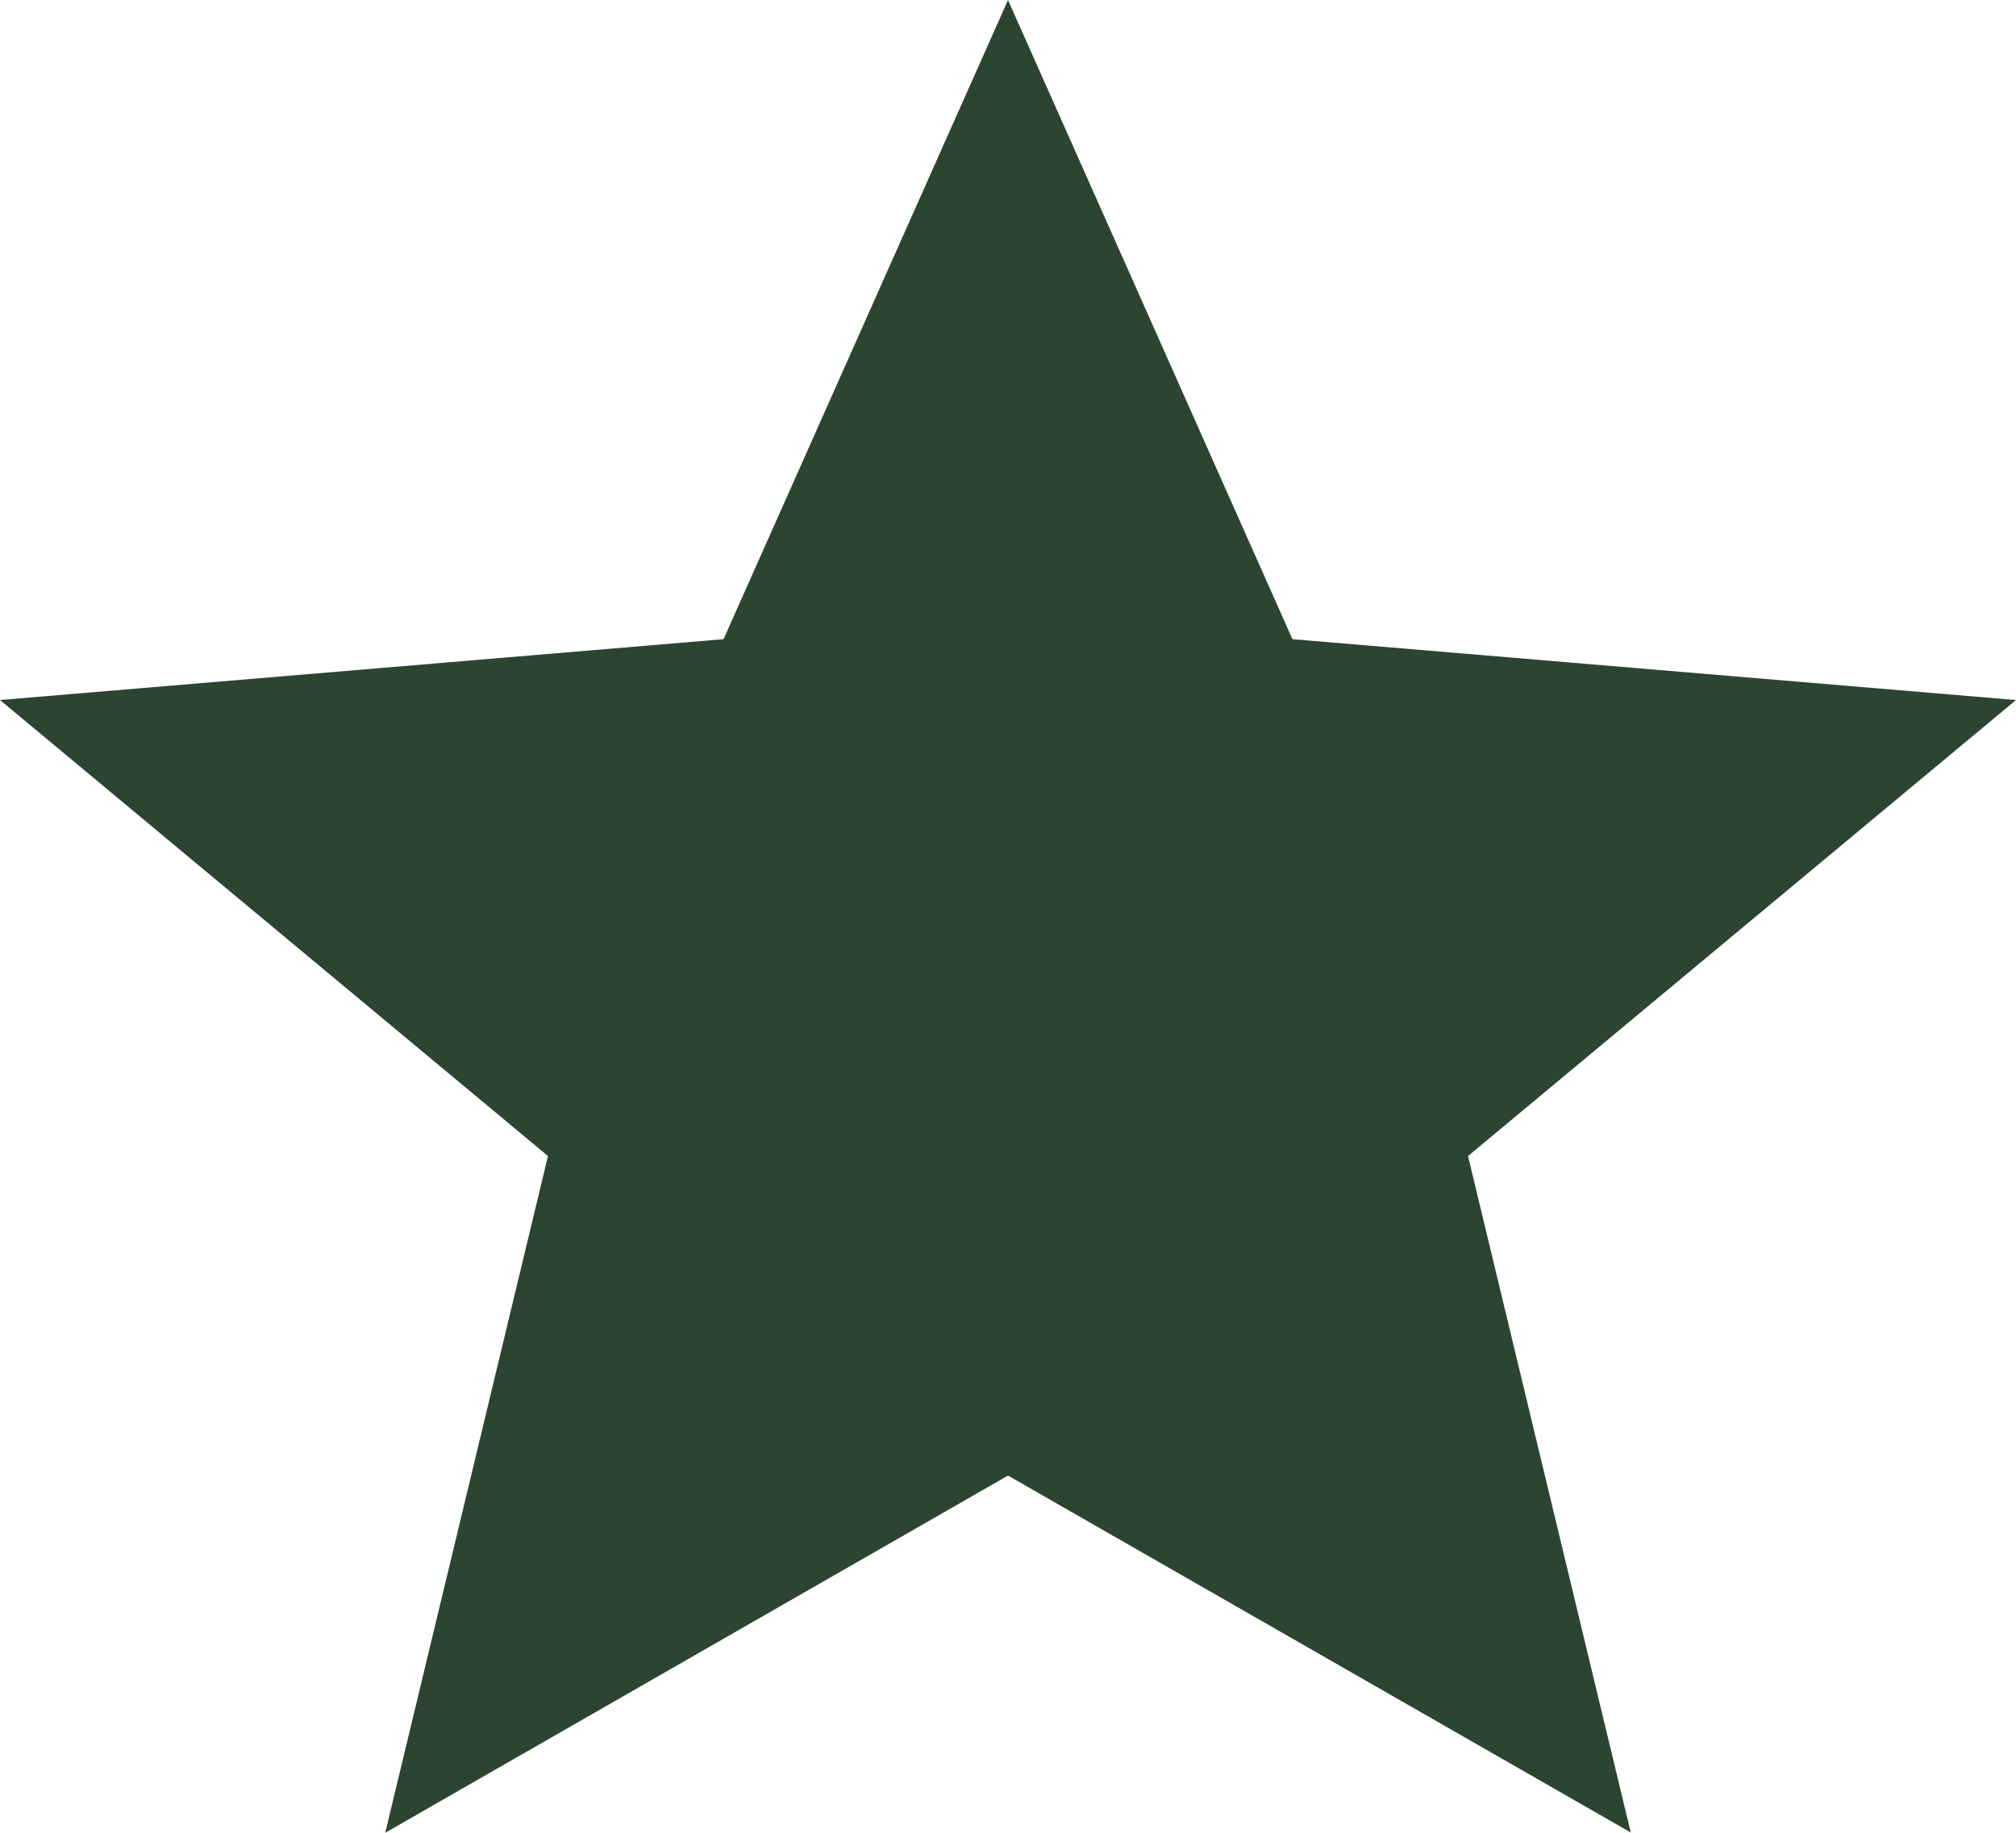 <svg width="22" height="20" viewBox="0 0 22 20" fill="none" xmlns="http://www.w3.org/2000/svg">
<path d="M17.796 19.997L11 16.102L4.204 20L5.98 12.615L0 7.639L7.896 6.975L11 0L14.104 6.975L22 7.639L16.02 12.615L17.796 19.997Z" fill="#2B4531"/>
</svg>
